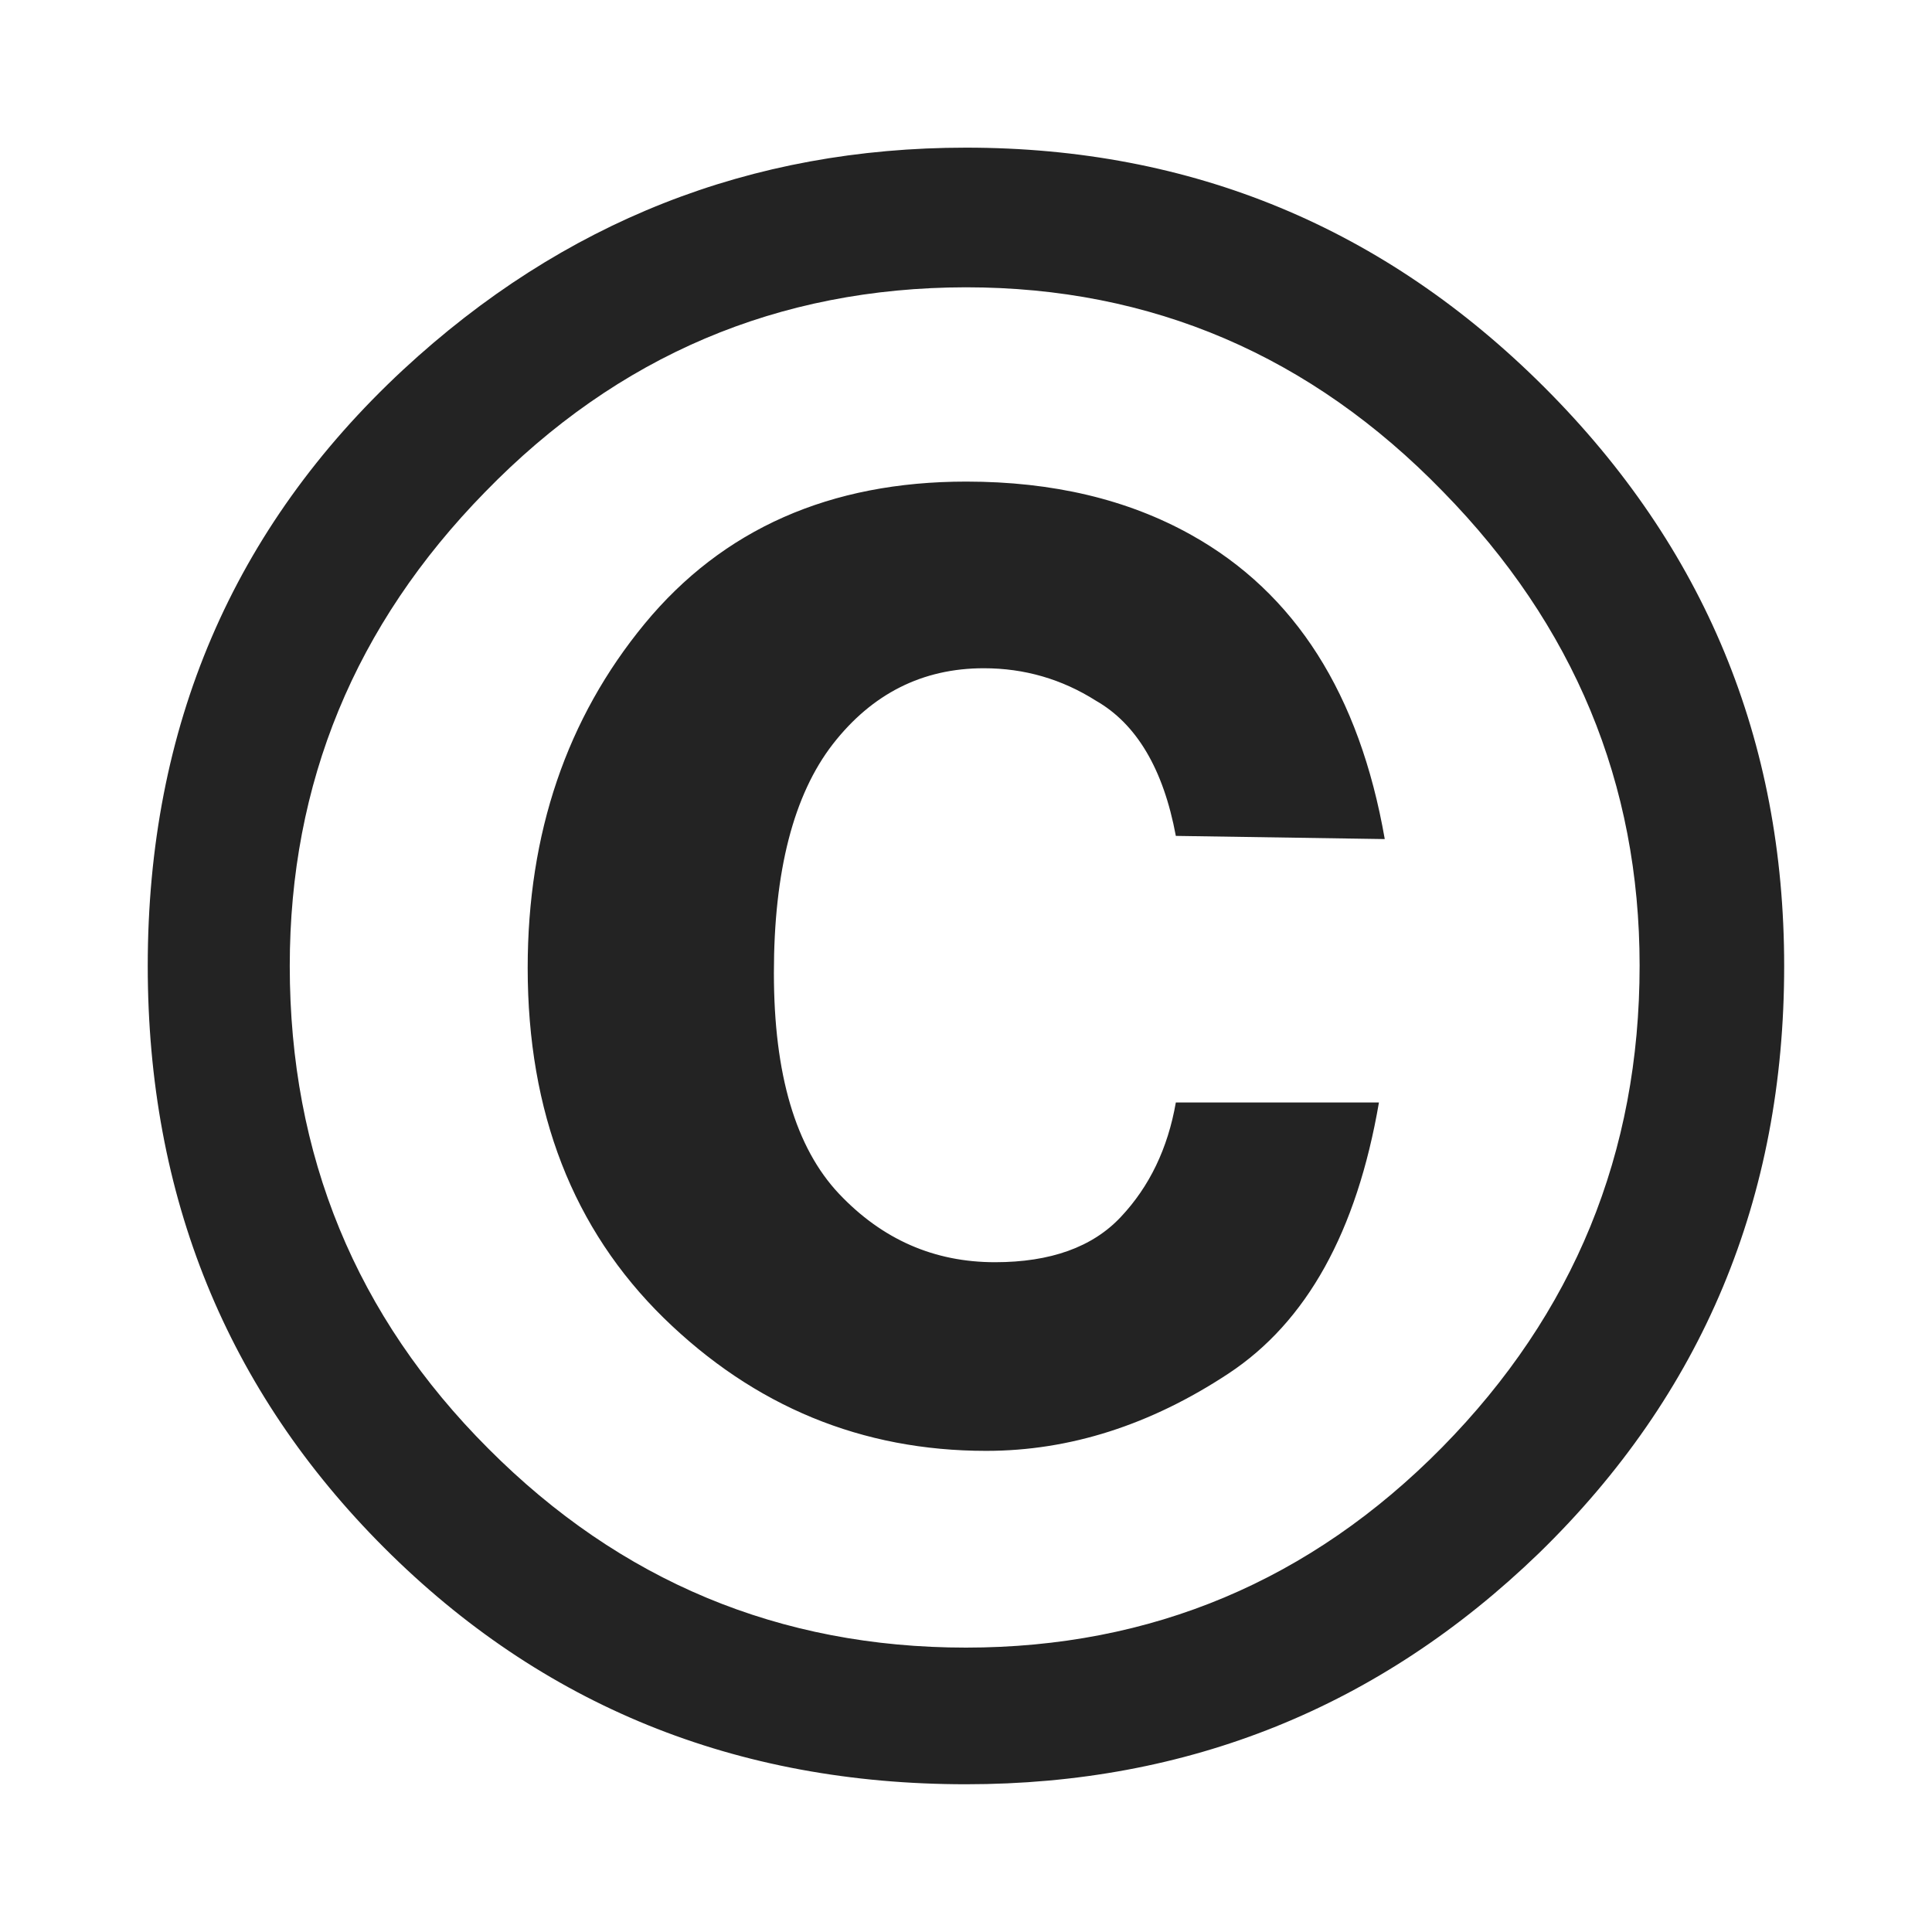 <?xml version="1.0" encoding="utf-8"?>
<!-- Generator: Adobe Illustrator 15.0.0, SVG Export Plug-In . SVG Version: 6.00 Build 0)  -->
<!DOCTYPE svg PUBLIC "-//W3C//DTD SVG 1.1//EN" "http://www.w3.org/Graphics/SVG/1.1/DTD/svg11.dtd">
<svg version="1.1" id="Ebene_1" xmlns="http://www.w3.org/2000/svg" xmlns:xlink="http://www.w3.org/1999/xlink" x="0px" y="0px"
	 width="21.25px" height="21.25px" viewBox="0 0 21.25 21.25" enable-background="new 0 0 21.25 21.25" xml:space="preserve">
<g>
	<path fill="#232323" d="M16.926,17.084c-1.751,1.692-3.853,2.541-6.301,2.541c-2.533,0-4.666-0.868-6.399-2.601
		s-2.601-3.867-2.601-6.4c0-2.629,0.936-4.816,2.809-6.557c1.758-1.629,3.822-2.443,6.191-2.443c2.483,0,4.604,0.879,6.363,2.637
		c1.759,1.759,2.636,3.88,2.636,6.363C19.625,13.18,18.726,15.332,16.926,17.084z M5.336,5.411
		c-1.433,1.464-2.149,3.203-2.149,5.213c0,2.084,0.729,3.855,2.186,5.311c1.45,1.455,3.201,2.187,5.251,2.187
		c2.043,0,3.792-0.737,5.237-2.202c1.451-1.474,2.173-3.237,2.173-5.3c0-2.002-0.721-3.741-2.163-5.213
		C14.417,3.91,12.667,3.16,10.624,3.16C8.558,3.163,6.794,3.912,5.336,5.411z M13.513,15.107c-0.859,0.567-1.748,0.851-2.666,0.851
		c-1.367,0-2.55-0.488-3.547-1.462c-0.997-0.978-1.496-2.259-1.496-3.85c0-1.482,0.429-2.744,1.287-3.786
		c0.859-1.041,2.039-1.563,3.536-1.563c0.952,0,1.777,0.196,2.476,0.587c1.143,0.638,1.85,1.752,2.128,3.345l-2.298-0.035
		c-0.137-0.737-0.434-1.233-0.879-1.487C11.68,7.47,11.269,7.35,10.821,7.35c-0.675,0-1.229,0.28-1.661,0.835
		c-0.432,0.558-0.648,1.397-0.648,2.517c0,1.115,0.239,1.921,0.715,2.427c0.477,0.505,1.049,0.754,1.717,0.754
		c0.61,0,1.074-0.166,1.385-0.499c0.314-0.334,0.516-0.753,0.604-1.258h2.234C14.923,13.548,14.372,14.54,13.513,15.107z"/>
</g>
</svg>
